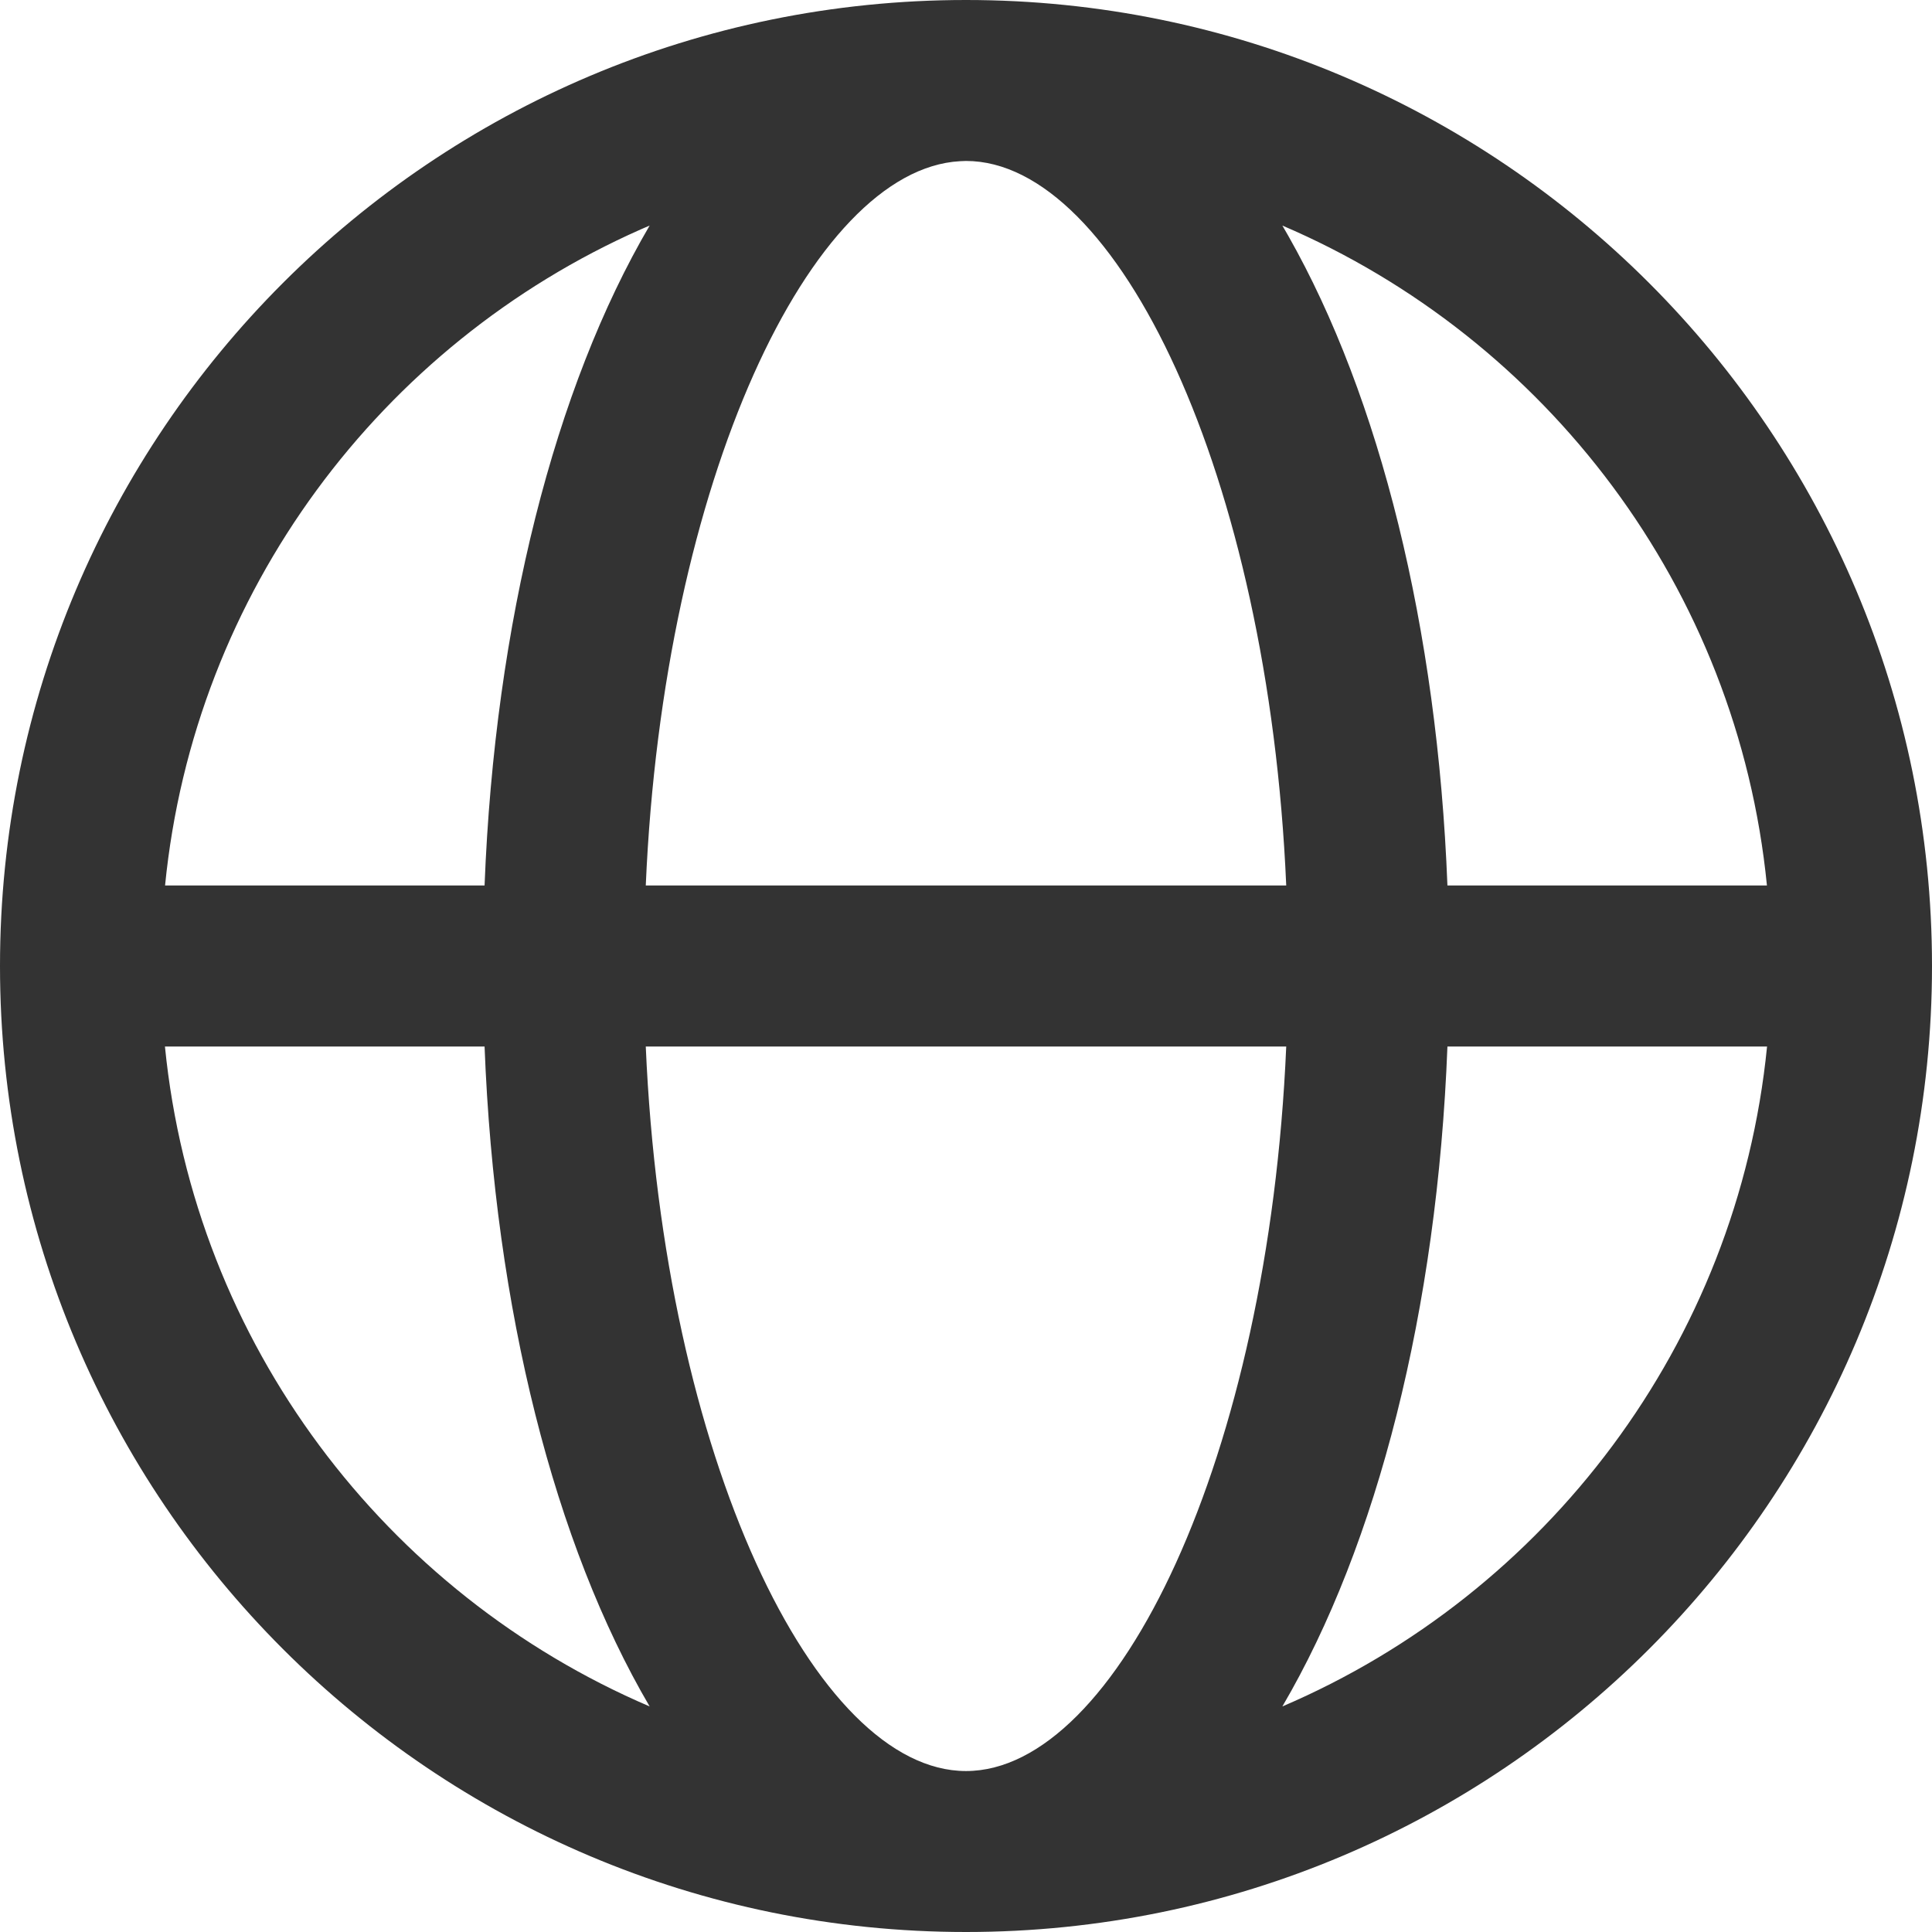 <?xml version="1.0" encoding="UTF-8"?>
<svg width="16px" height="16px" viewBox="0 0 16 16" version="1.1" xmlns="http://www.w3.org/2000/svg" xmlns:xlink="http://www.w3.org/1999/xlink">
    <title>language</title>
    <g id="PC首页改版8-10" stroke="none" stroke-width="1" fill="none" fill-rule="evenodd">
        <g id="画板" transform="translate(-441, -197)" fill="#333333" fill-rule="nonzero">
            <g id="语言" transform="translate(441, 197)">
                <path d="M8,0 C12.418,0 16,3.582 16,8 C16,12.418 12.418,16 8,16 C3.582,16 0,12.418 0,8 C0,3.582 3.582,0 8,0 Z M10.652,8.667 L5.348,8.667 C5.495,12.07 6.751,14.667 8,14.667 C9.249,14.667 10.505,12.07 10.652,8.667 Z M4.013,8.667 L1.366,8.667 C1.611,11.129 3.195,13.197 5.38,14.132 C4.594,12.792 4.097,10.845 4.013,8.667 L4.013,8.667 Z M14.634,8.667 L11.987,8.667 C11.903,10.846 11.406,12.792 10.62,14.132 C12.805,13.197 14.389,11.129 14.634,8.667 L14.634,8.667 Z M5.38,1.868 L5.306,1.9 C3.159,2.85 1.608,4.899 1.367,7.333 L4.013,7.333 C4.098,5.155 4.594,3.208 5.38,1.868 Z M8,1.333 L7.95,1.335 C6.718,1.403 5.493,3.976 5.348,7.333 L10.652,7.333 C10.505,3.931 9.249,1.333 8,1.333 Z M10.62,1.868 L10.669,1.953 C11.427,3.289 11.904,5.2 11.987,7.333 L14.633,7.333 C14.389,4.871 12.805,2.803 10.62,1.868 L10.62,1.868 Z" id="形状"></path>
            </g>
        </g>
    </g>
</svg>